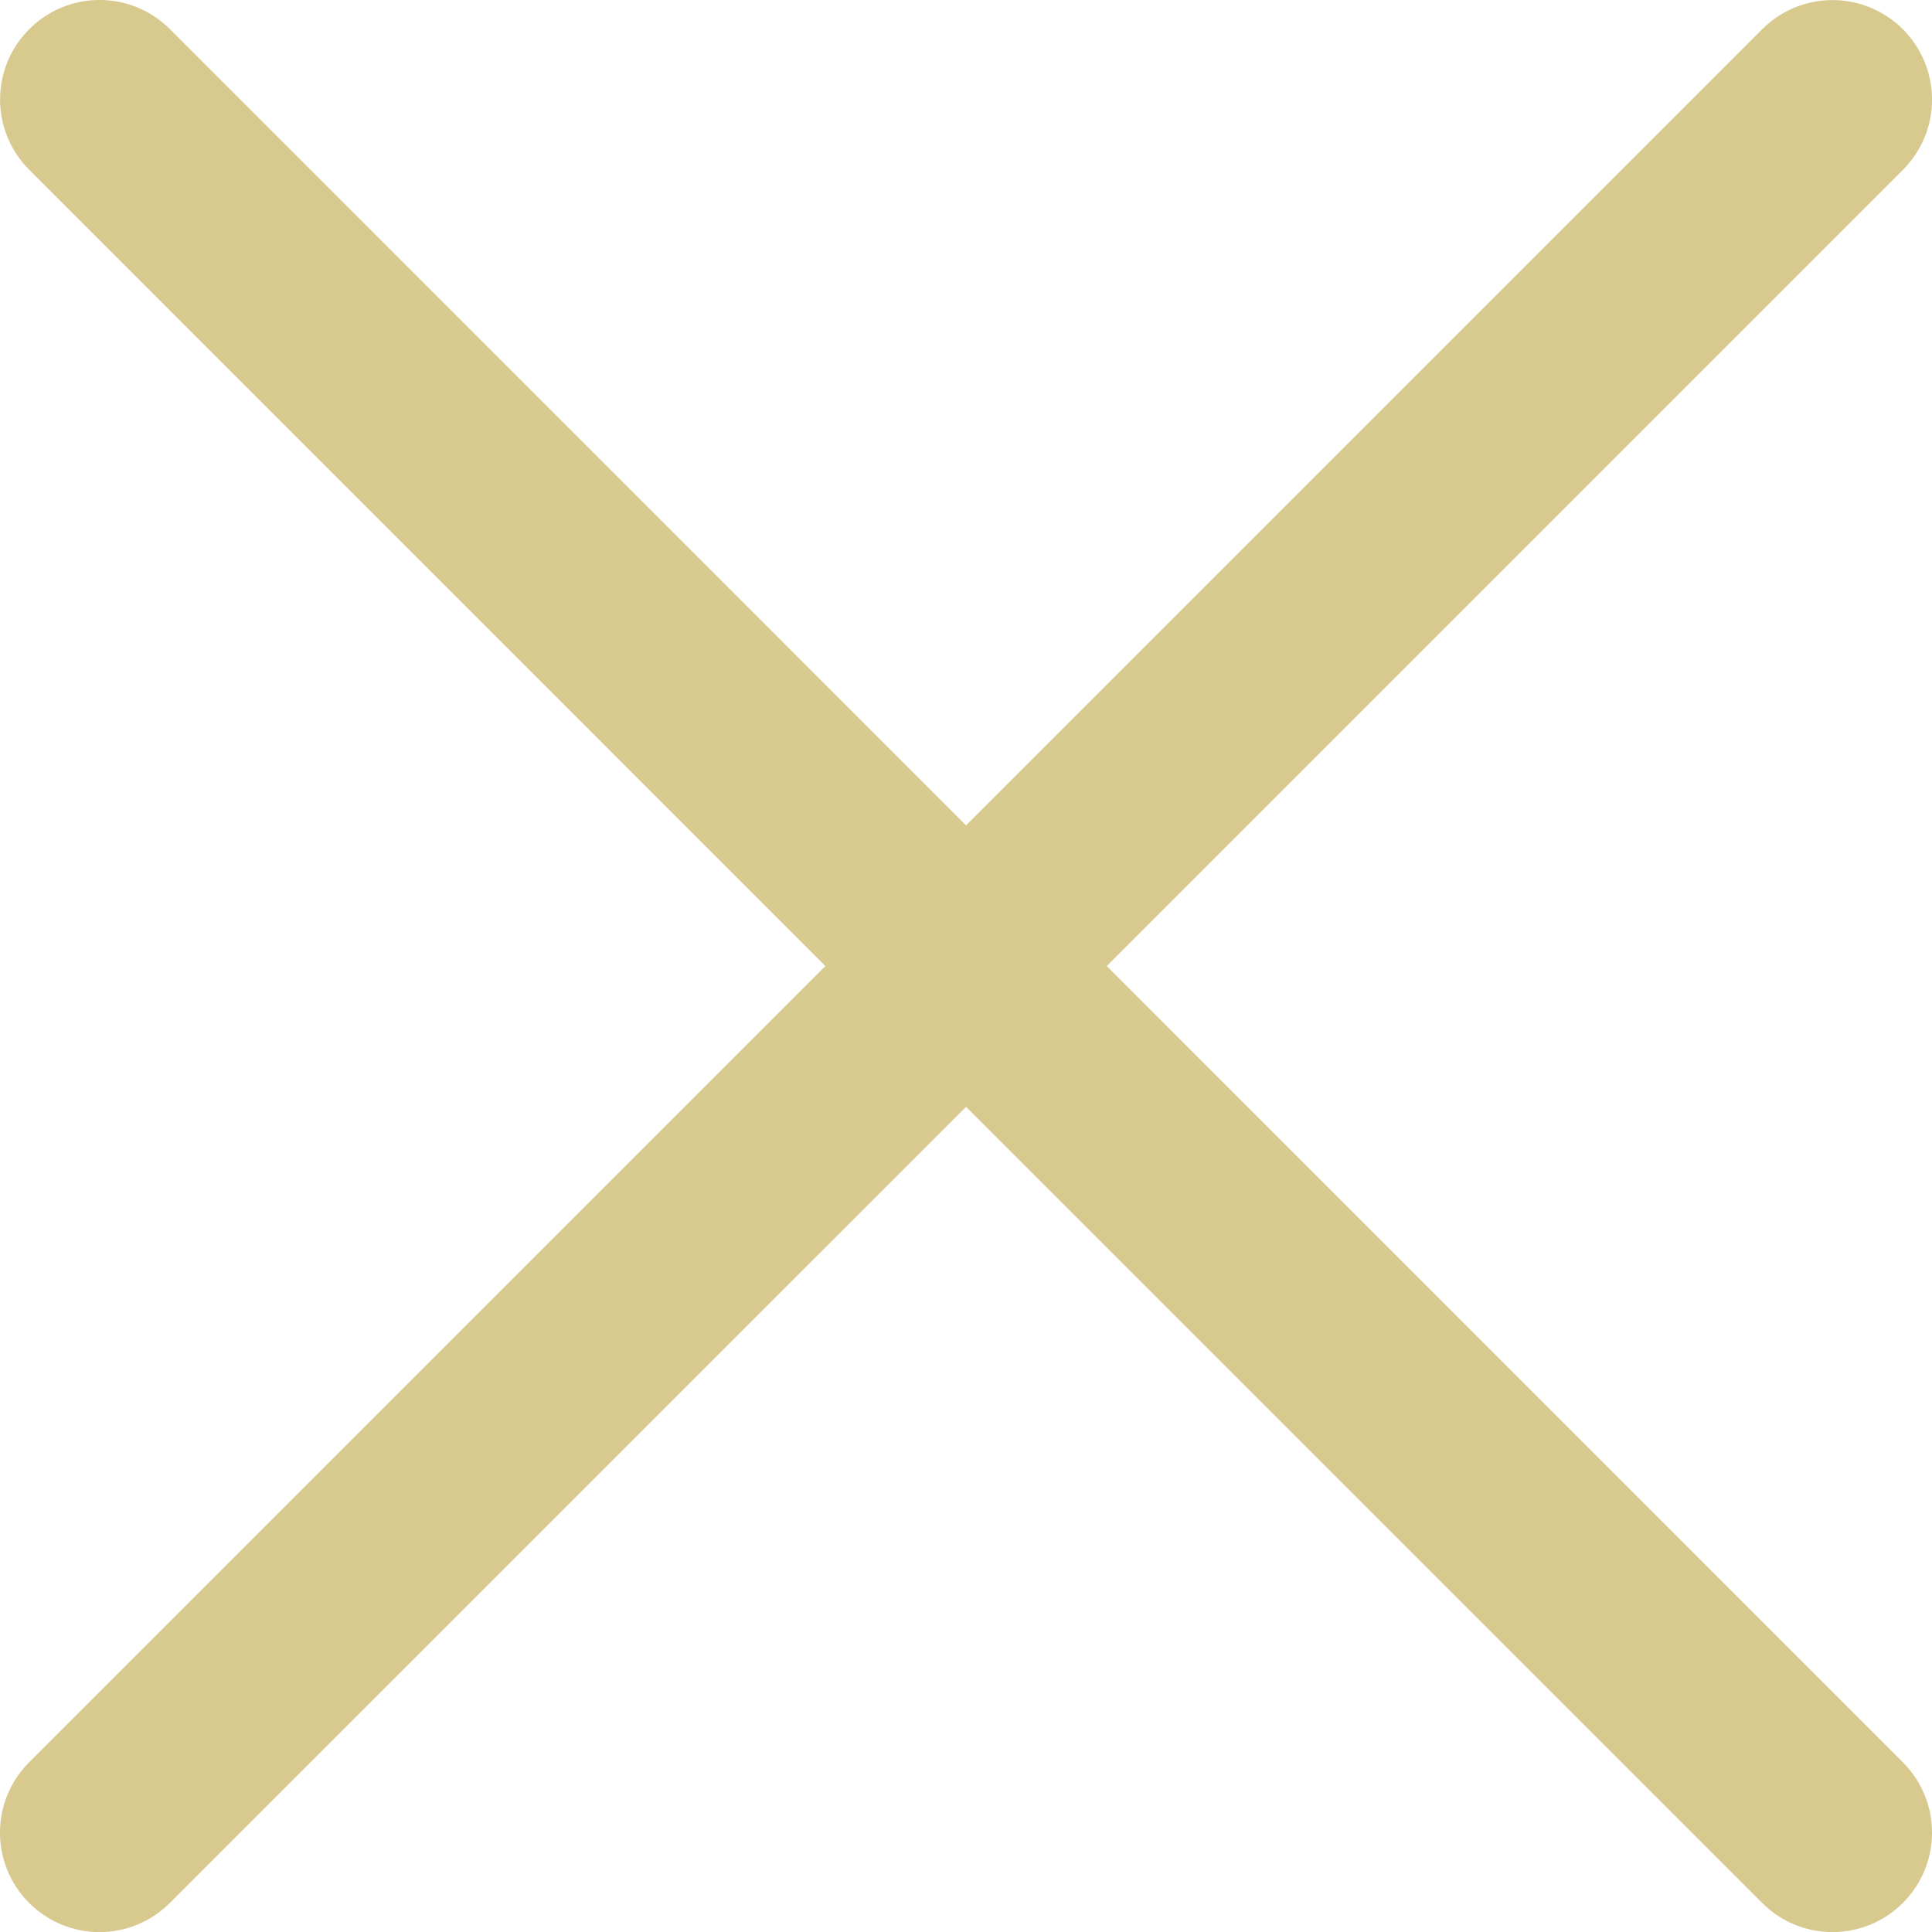 <?xml version="1.0" encoding="utf-8"?>
<!-- Generator: Adobe Illustrator 16.0.0, SVG Export Plug-In . SVG Version: 6.00 Build 0)  -->
<!DOCTYPE svg PUBLIC "-//W3C//DTD SVG 1.1//EN" "http://www.w3.org/Graphics/SVG/1.1/DTD/svg11.dtd">
<svg version="1.1" id="Layer_1" xmlns="http://www.w3.org/2000/svg" xmlns:xlink="http://www.w3.org/1999/xlink" x="0px" y="0px"
	 width="19.419px" height="19.42px" viewBox="0 0 19.419 19.42" enable-background="new 0 0 19.419 19.42" xml:space="preserve">
<path fill="#D8C98F" d="M11.124,9.71l8.002-8.002c0.391-0.391,0.391-1.023,0-1.414s-1.023-0.391-1.414,0L9.71,8.296L1.708,0.293
	c-0.391-0.391-1.023-0.391-1.414,0s-0.391,1.023,0,1.414L8.296,9.71l-8.003,8.003c-0.391,0.391-0.391,1.023,0,1.414
	C0.488,19.322,0.744,19.42,1,19.42s0.512-0.098,0.707-0.293l8.003-8.002l8.002,8.002c0.195,0.195,0.451,0.293,0.707,0.293
	s0.512-0.098,0.707-0.293c0.391-0.391,0.391-1.023,0-1.414L11.124,9.71z"/>
</svg>
